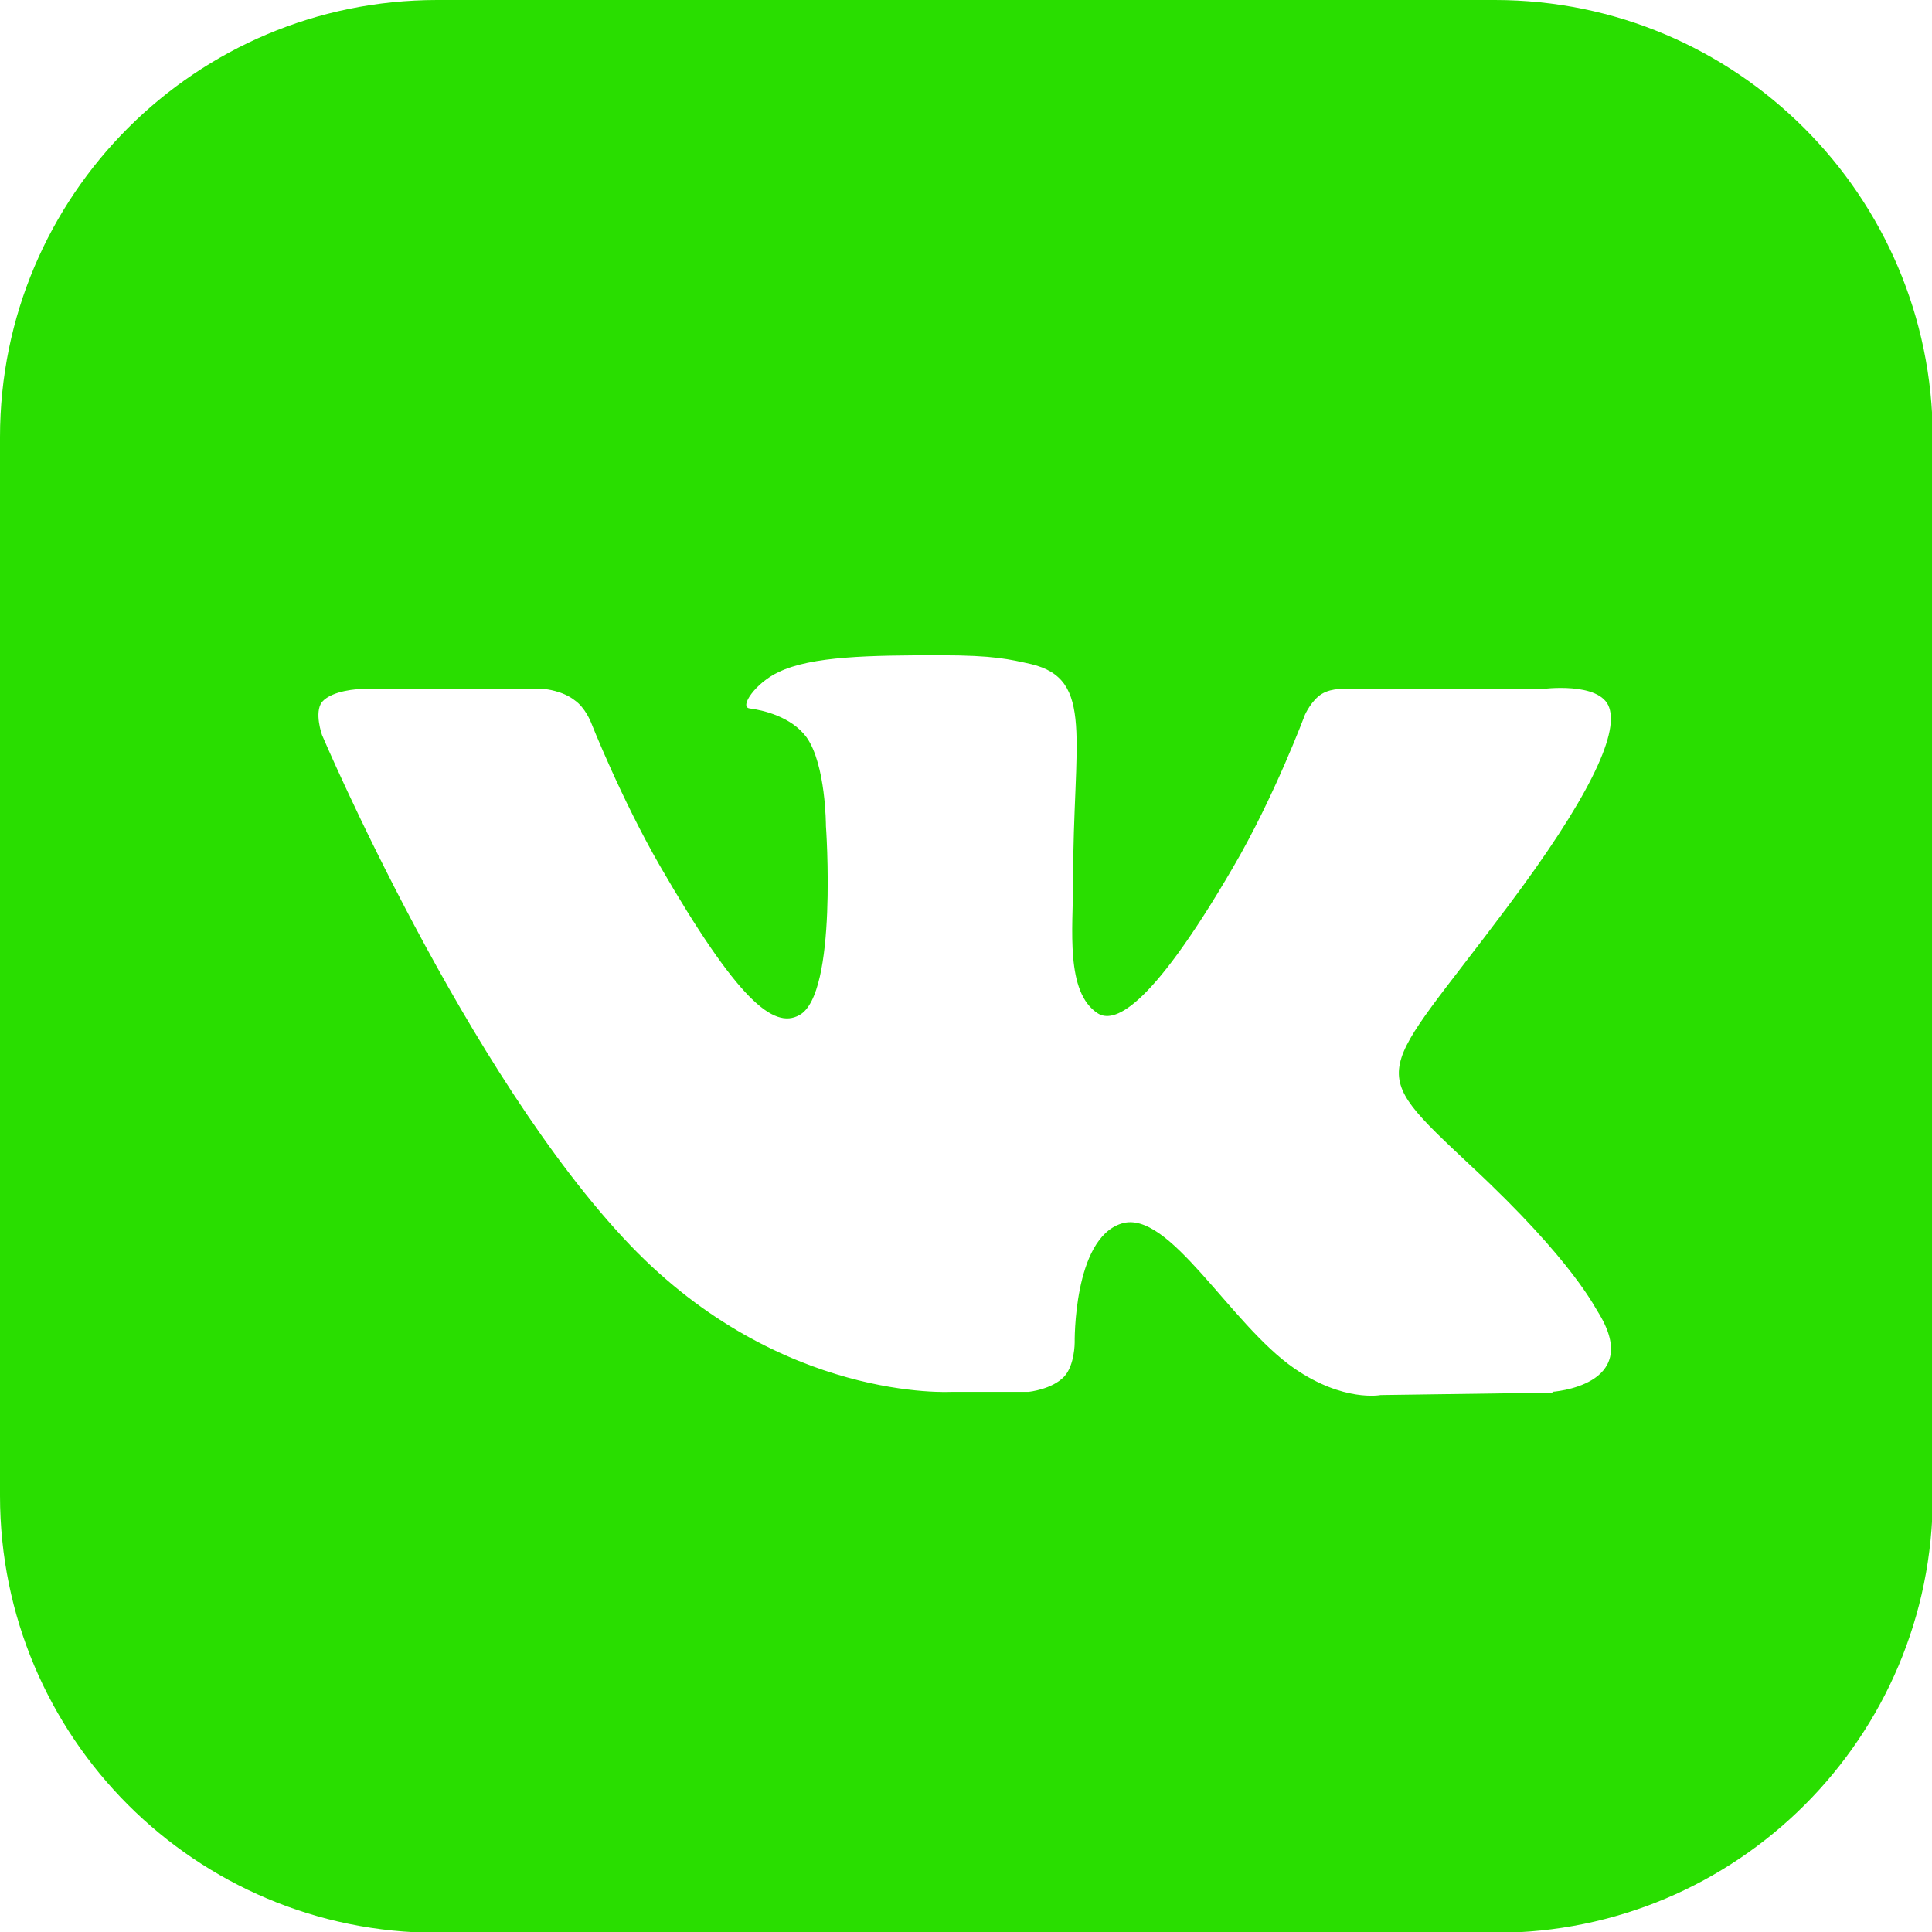 <?xml version="1.0" encoding="UTF-8"?> <svg xmlns="http://www.w3.org/2000/svg" id="_Слой_1" data-name="Слой 1" viewBox="0 0 24 24"><defs><style> .cls-1 { fill: #29de00; } </style></defs><path class="cls-1" d="M18.57,0H5.43C2.43,0,0,2.43,0,5.43v13.15c0,3,2.43,5.43,5.43,5.43h13.15c3,0,5.43-2.43,5.43-5.43V5.43C24,2.43,21.57,0,18.57,0ZM19.3,17.3l-2.15.03s-.46.09-1.07-.33c-.8-.55-1.56-1.99-2.15-1.8-.6.19-.58,1.48-.58,1.48,0,0,0,.28-.13.42-.15.16-.44.19-.44.19h-.96s-2.12.13-3.99-1.82c-2.04-2.13-3.83-6.34-3.83-6.34,0,0-.1-.28,0-.41.13-.15.47-.16.47-.16h2.3s.22.02.37.14c.13.09.2.27.2.27,0,0,.37.94.86,1.79.96,1.66,1.41,2.03,1.73,1.85.48-.26.33-2.35.33-2.35,0,0,0-.76-.24-1.1-.19-.26-.55-.34-.71-.36-.13-.02.08-.32.36-.45.41-.2,1.14-.21,2.01-.21.67,0,.86.05,1.13.11.79.19.52.93.52,2.71,0,.57-.1,1.37.31,1.63.18.11.61.02,1.68-1.82.51-.87.89-1.89.89-1.89,0,0,.08-.18.21-.26.13-.08.31-.06.31-.06h2.42s.73-.1.84.23c.12.34-.27,1.15-1.26,2.47-1.62,2.17-1.8,1.96-.46,3.22,1.29,1.2,1.55,1.78,1.6,1.85.53.89-.59.96-.59.96Z"></path></svg> 